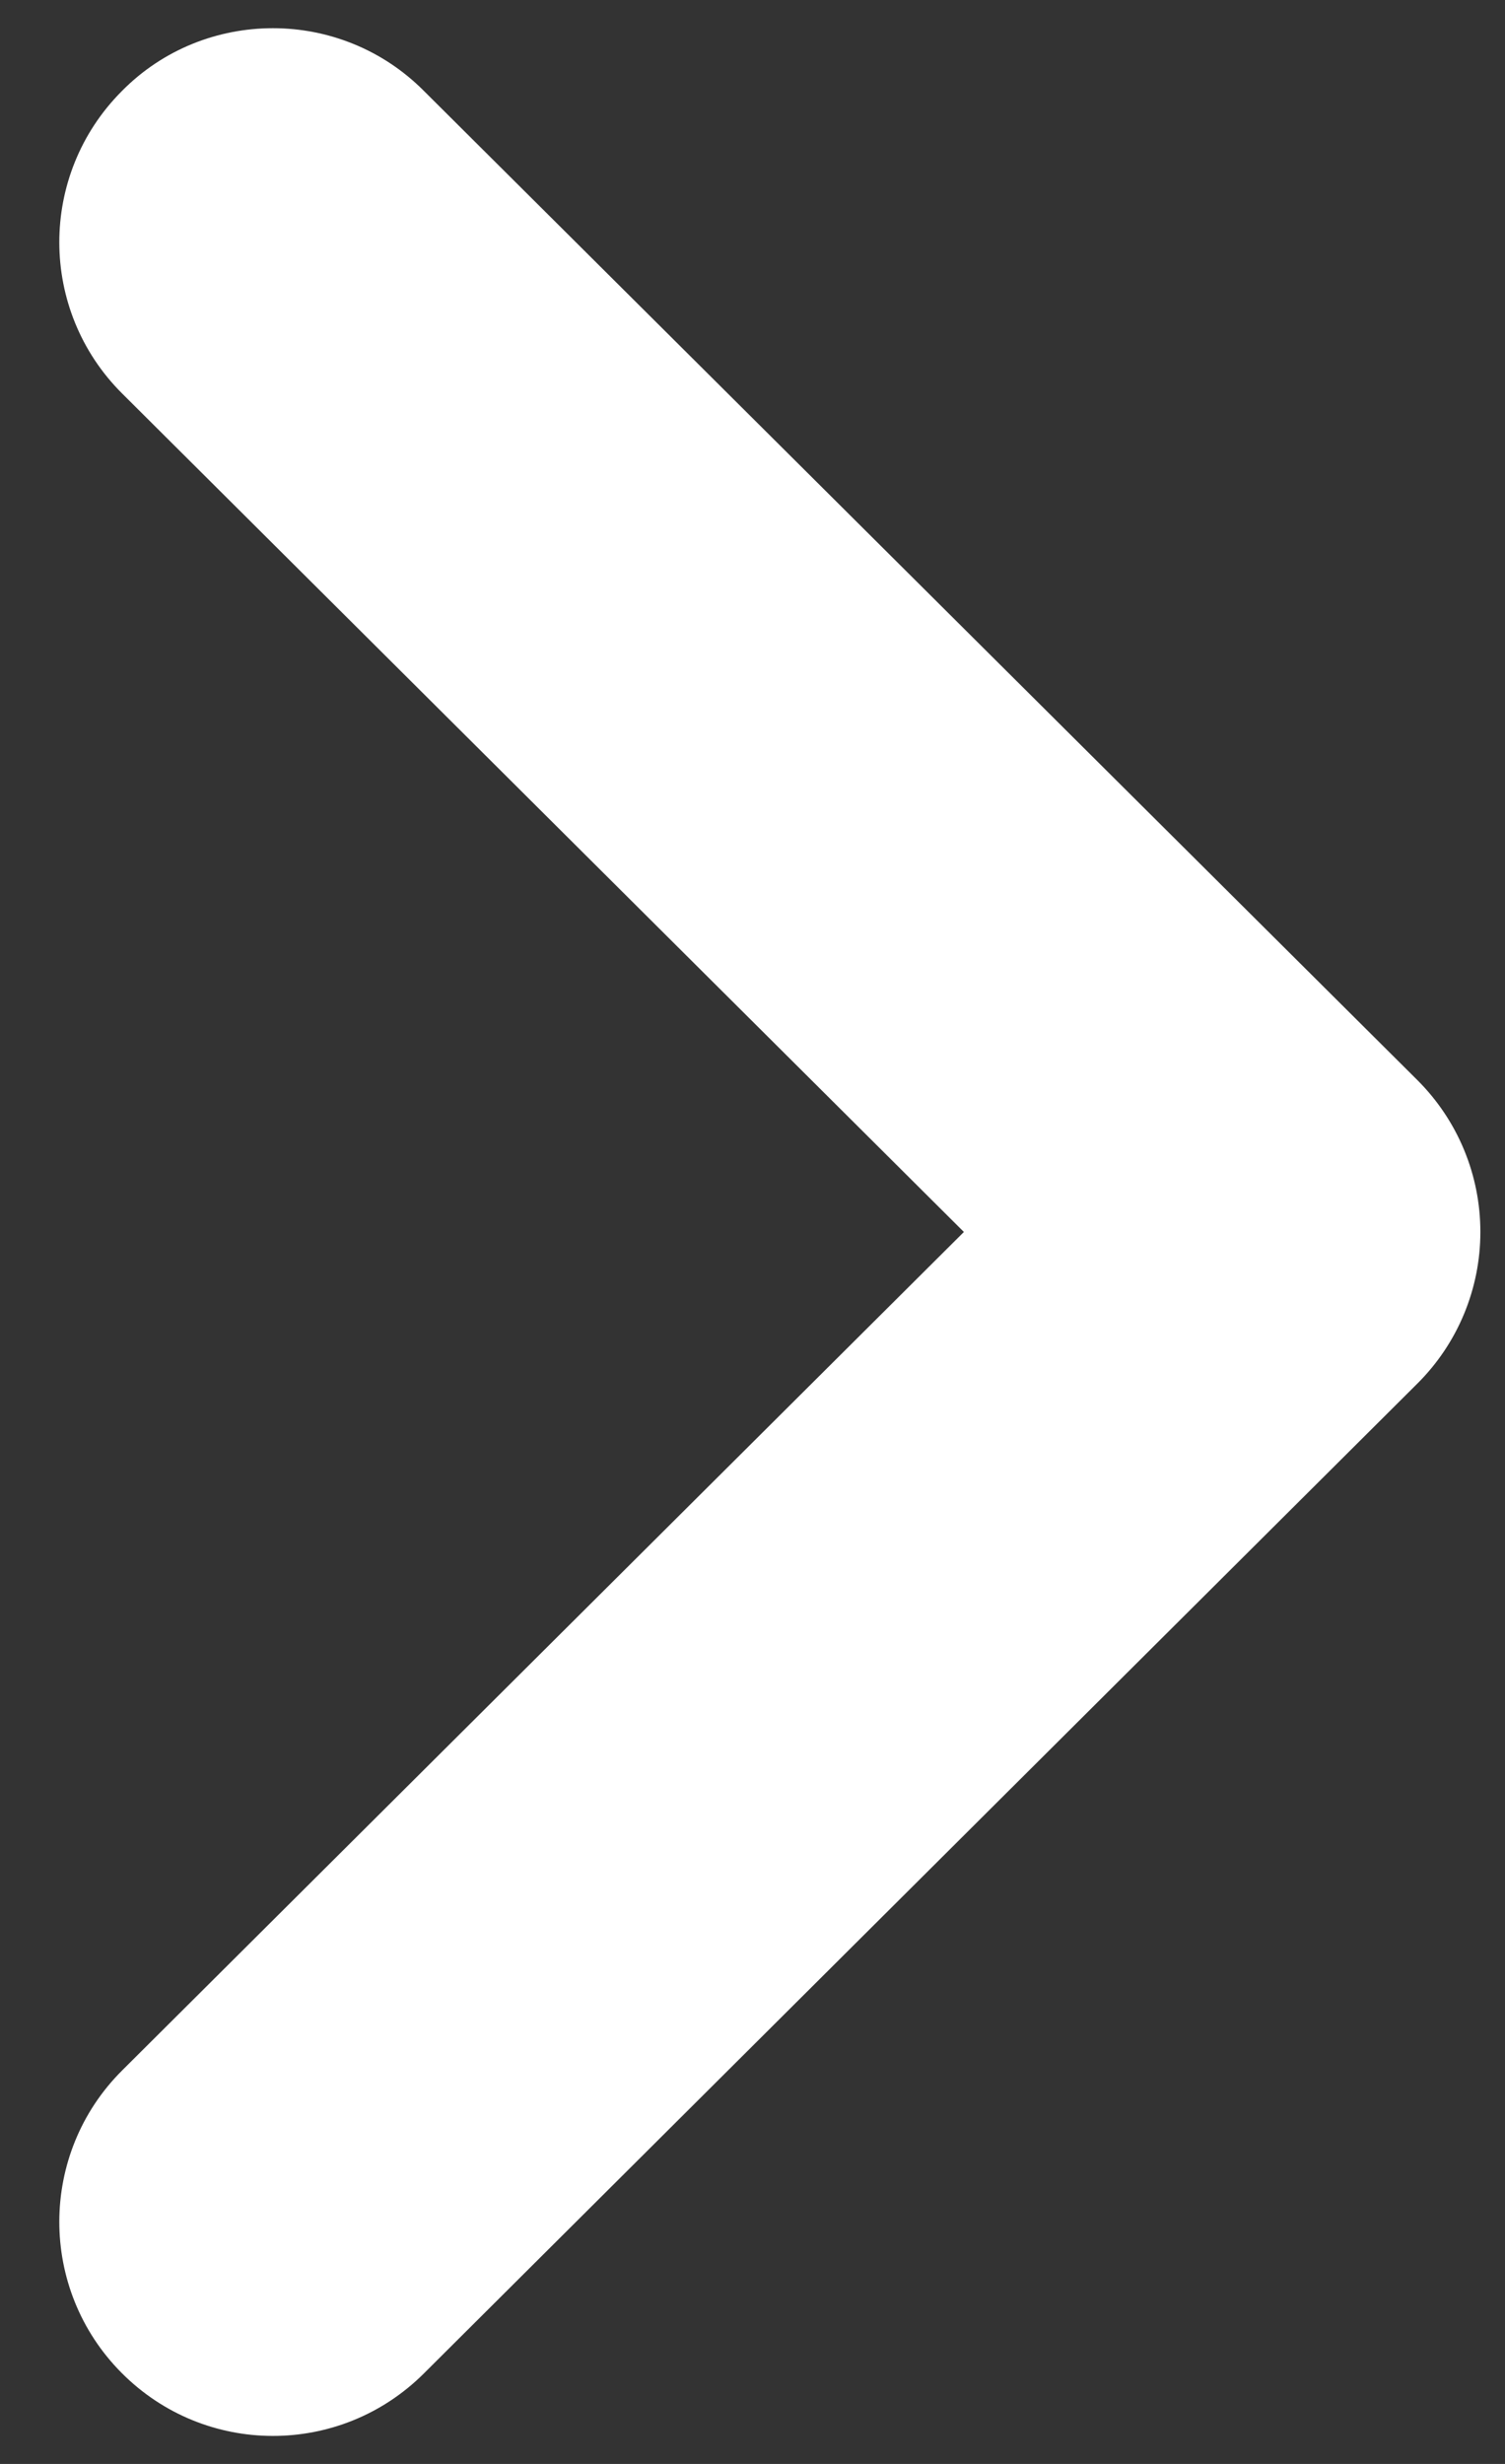<svg width="11" height="18" viewBox="0 0 11 18" fill="none" xmlns="http://www.w3.org/2000/svg">
<rect x="0" y="0" width="11" height="18" fill="#333333" stroke="none"/>
<path d="M1.995 0.206C2.393 0.206 2.793 0.358 3.097 0.663L10.361 7.892C10.655 8.186 10.82 8.583 10.82 9C10.82 9.415 10.655 9.813 10.361 10.106L3.097 17.34C2.486 17.948 1.499 17.948 0.889 17.335C0.28 16.723 0.282 15.733 0.893 15.125L7.045 9L0.893 2.875C0.282 2.267 0.28 1.279 0.889 0.667C1.193 0.358 1.595 0.206 1.995 0.206Z" fill="white"/>
</svg>
